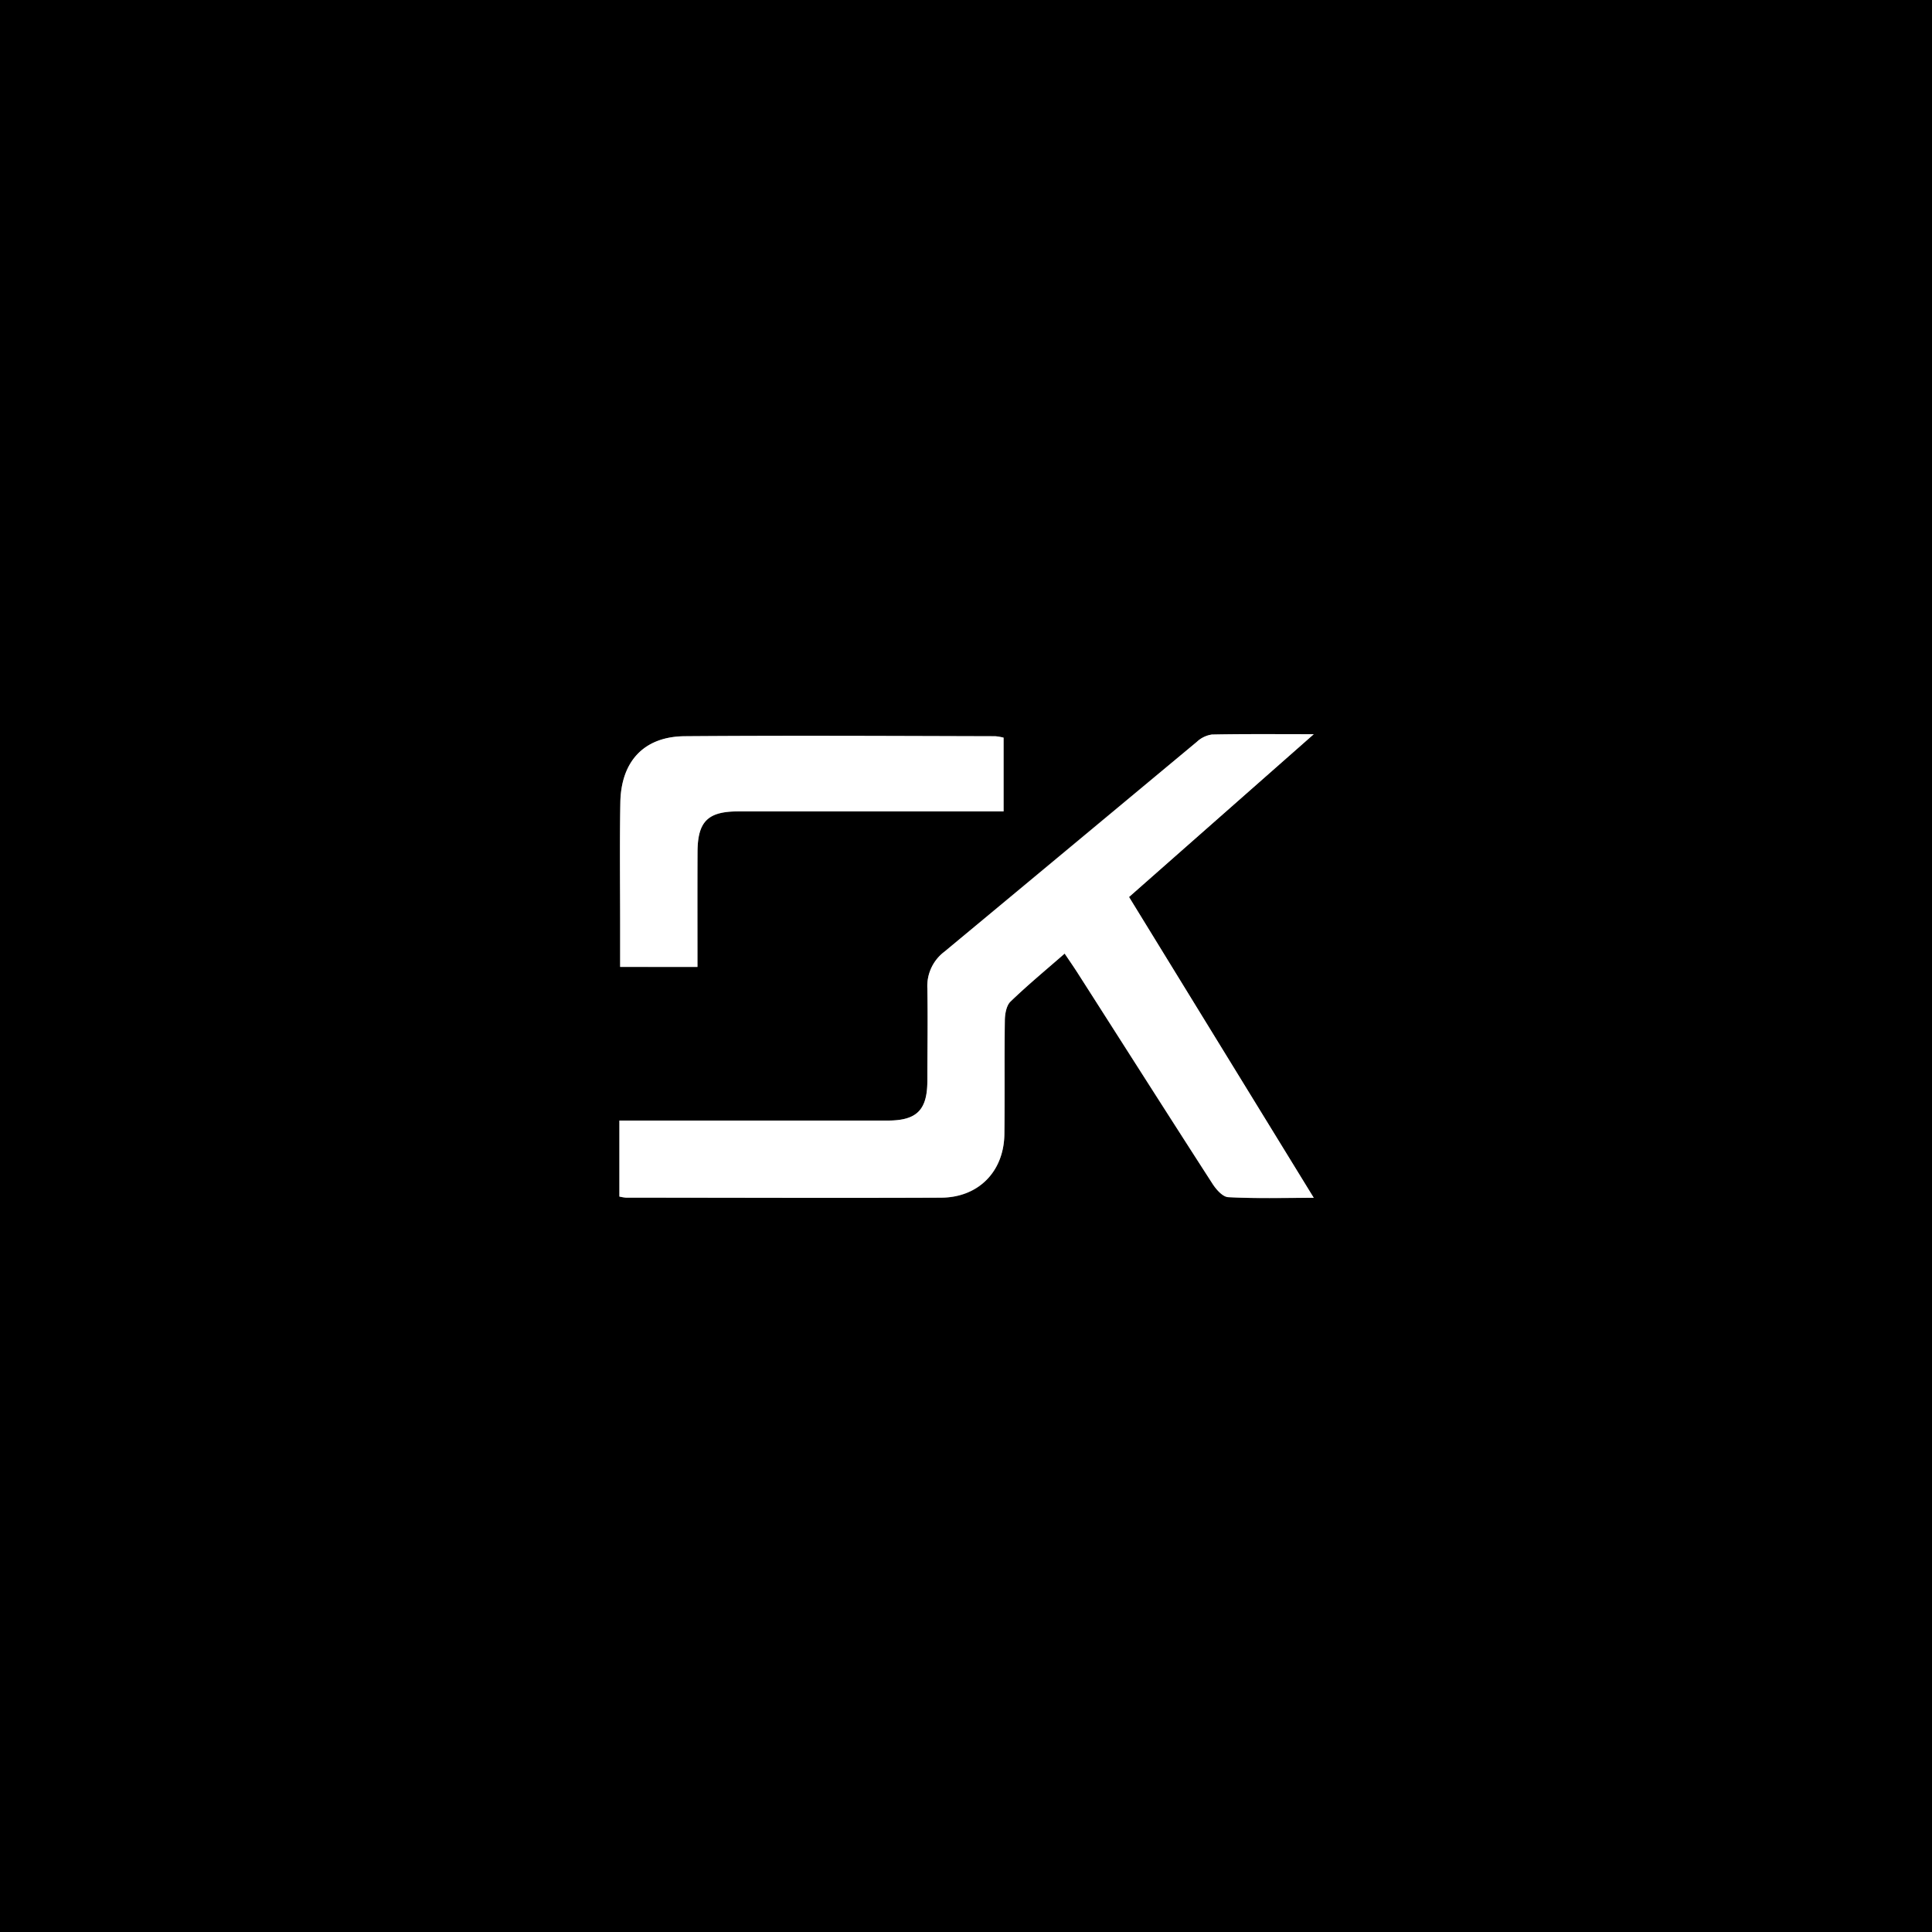 <?xml version="1.0" encoding="UTF-8"?> <svg xmlns="http://www.w3.org/2000/svg" id="Слой_1" data-name="Слой 1" viewBox="0 0 500 500"><rect x="0" y="0" width="500" height="500" fill="#808080" stroke="none"/><defs><style>.cls-1{fill:#fff;}</style></defs><title>logo_black</title><path d="M3086,959.32H2586v-500h500ZM2926,649.33c-9.82,0-18.1-.08-26.38.09a7.18,7.18,0,0,0-3.87,1.88q-32.68,27.11-65.31,54.3a11.12,11.12,0,0,0-4.44,9.48c.18,8,.08,16,0,24,0,7.51-2.73,10.23-10.23,10.24q-28,0-56,0h-13.47V769a11.69,11.69,0,0,0,1.74.29c27.15,0,54.31.1,81.46,0,9.69,0,16.28-6.71,16.43-16.38.16-9.83,0-19.66.12-29.49,0-1.66.4-3.84,1.48-4.89,4.42-4.27,9.17-8.19,14-12.41,1.19,1.76,2.24,3.25,3.21,4.78,11.64,18.24,23.24,36.51,35,54.7,1,1.51,2.68,3.49,4.14,3.56,7.06.38,14.14.17,22.12.17l-47.82-77.85C2893.87,677.61,2909.34,664,2926,649.33ZM2766.5,709.56c0-10.21,0-20,0-29.77.05-7.86,2.68-10.45,10.52-10.46q31.71,0,63.42,0h5.27V650.24a13.56,13.56,0,0,0-2.14-.37c-26.8,0-53.6-.16-80.4,0-10.49.09-16.44,6.46-16.64,17.15s-.05,21.31-.05,32v10.53Z" transform="translate(-2586 -459.32)"></path><path class="cls-1" d="M2926,649.33c-16.61,14.65-32.08,28.28-47.8,42.13L2926,769.31c-8,0-15.06.21-22.12-.17-1.46-.07-3.17-2-4.14-3.56-11.72-18.19-23.32-36.46-35-54.7-1-1.53-2-3-3.21-4.78-4.82,4.22-9.57,8.14-14,12.41-1.08,1-1.46,3.23-1.48,4.89-.14,9.83,0,19.66-.12,29.49-.15,9.67-6.74,16.34-16.43,16.38-27.15.12-54.31,0-81.46,0a11.69,11.69,0,0,1-1.74-.29V749.32h13.47q28,0,56,0c7.5,0,10.2-2.73,10.23-10.24,0-8,.14-16,0-24a11.12,11.12,0,0,1,4.44-9.48q32.7-27.11,65.31-54.3a7.18,7.18,0,0,1,3.87-1.88C2907.85,649.25,2916.13,649.33,2926,649.33Z" transform="translate(-2586 -459.32)"></path><path class="cls-1" d="M2766.5,709.56h-20V699c0-10.65-.14-21.31.05-32s6.15-17.06,16.64-17.15c26.8-.21,53.6-.07,80.4,0a13.56,13.56,0,0,1,2.14.37v19.08h-5.27q-31.71,0-63.42,0c-7.84,0-10.47,2.6-10.52,10.46C2766.46,689.57,2766.5,699.35,2766.5,709.56Z" transform="translate(-2586 -459.32)"></path></svg> 